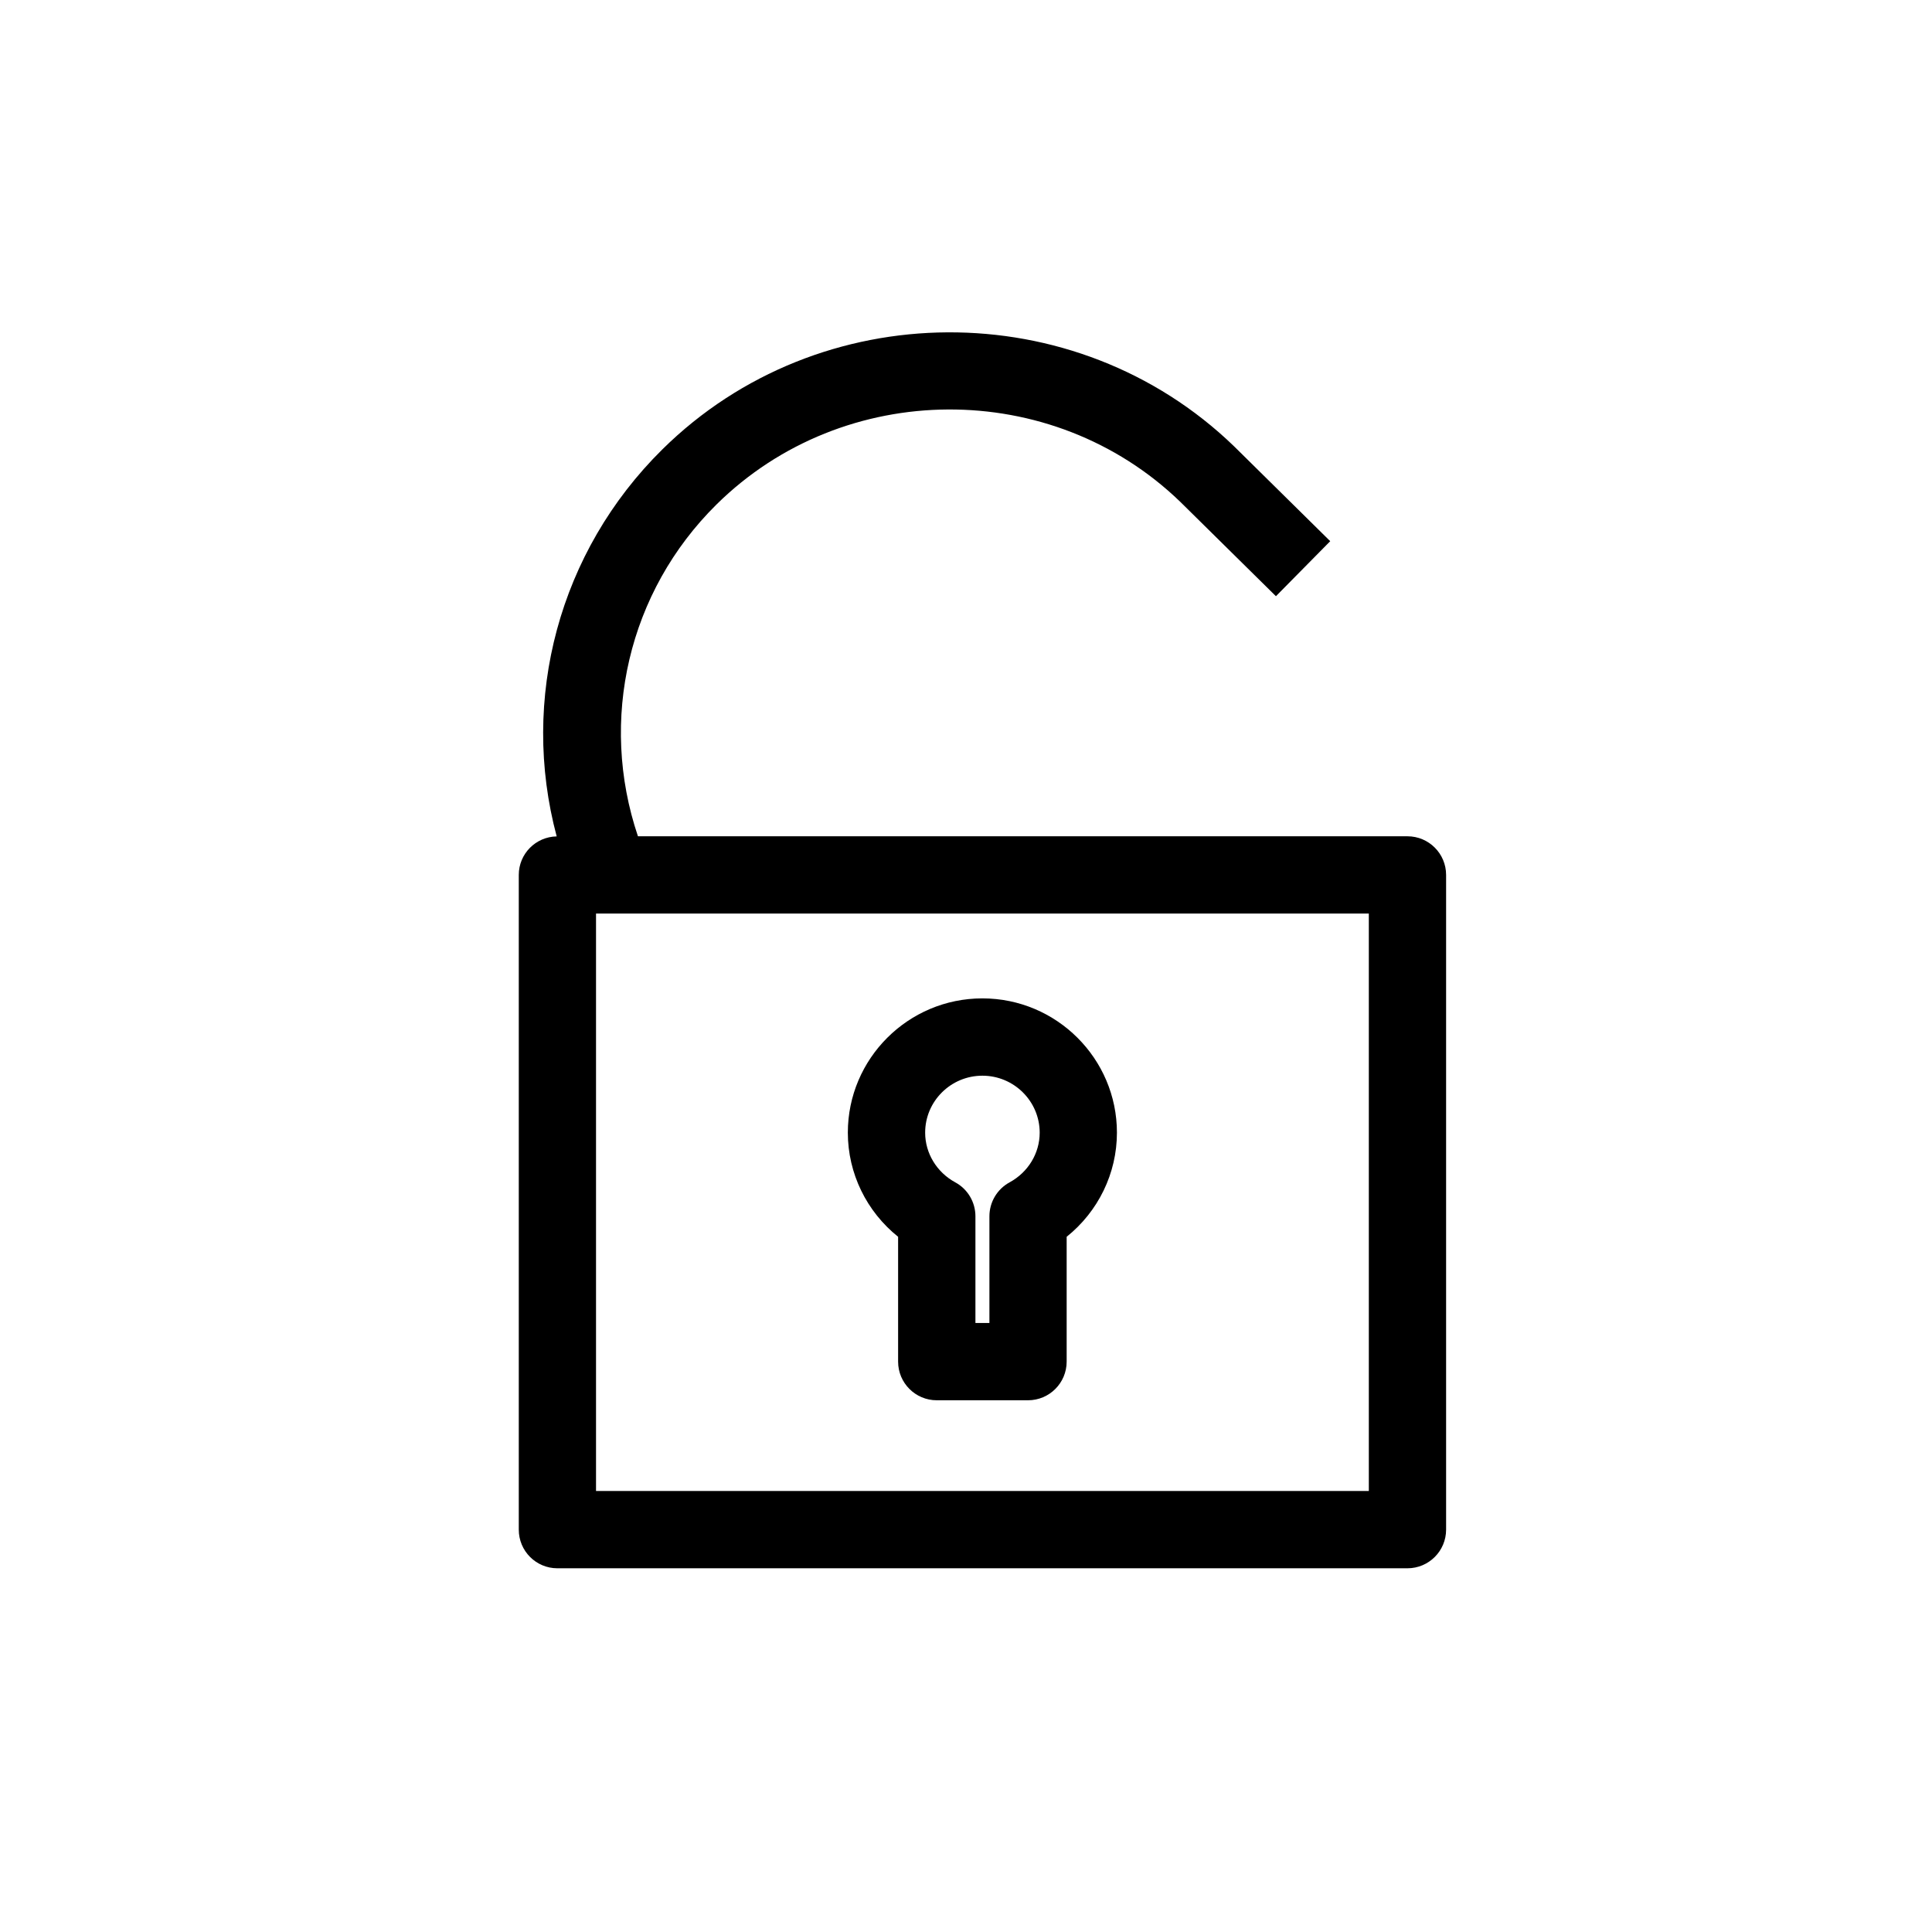<?xml version="1.0" encoding="utf-8"?>

<!DOCTYPE svg PUBLIC "-//W3C//DTD SVG 1.1//EN" "http://www.w3.org/Graphics/SVG/1.1/DTD/svg11.dtd">
<!-- Uploaded to: SVG Repo, www.svgrepo.com, Generator: SVG Repo Mixer Tools -->
<svg fill="#000000" height="800px" width="800px" version="1.1" id="Layer_1" xmlns="http://www.w3.org/2000/svg" xmlns:xlink="http://www.w3.org/1999/xlink" 
	 viewBox="0 0 50 50" enable-background="new 0 0 50 50" xml:space="preserve">
<path d="M23.243,35.239c0,0.552,0.448,1,1,1h2.362c0.552,0,1-0.448,1-1v-3.231c0.815-0.653,1.301-1.639,1.301-2.695
	c0-1.916-1.562-3.475-3.482-3.475s-3.482,1.559-3.482,3.475c0,1.056,0.486,2.042,1.301,2.695V35.239z M25.425,27.839
	c0.817,0,1.482,0.662,1.482,1.475c0,0.531-0.298,1.024-0.779,1.285c-0.322,0.175-0.522,0.512-0.522,0.878v2.762h-0.362v-2.762
	c0-0.366-0.2-0.704-0.522-0.878c-0.48-0.261-0.779-0.754-0.779-1.285C23.942,28.5,24.607,27.839,25.425,27.839z"/>
<path d="M14.425,40.587h22c0.552,0,1-0.448,1-1V22.643c0-0.552-0.448-1-1-1H16.51c-1.015-3.006-0.255-6.328,2.036-8.59
	c3.292-3.249,8.675-3.277,11.998-0.067c0.072,0.07,2.477,2.444,2.477,2.444l1.405-1.424c0,0-2.466-2.434-2.489-2.456
	c-4.101-3.963-10.738-3.927-14.795,0.08c-2.678,2.644-3.686,6.462-2.735,10.016c-0.543,0.01-0.981,0.451-0.981,0.996v16.944
	C13.425,40.139,13.872,40.587,14.425,40.587z M35.425,38.587h-20V23.643h20V38.587z"/>
</svg>